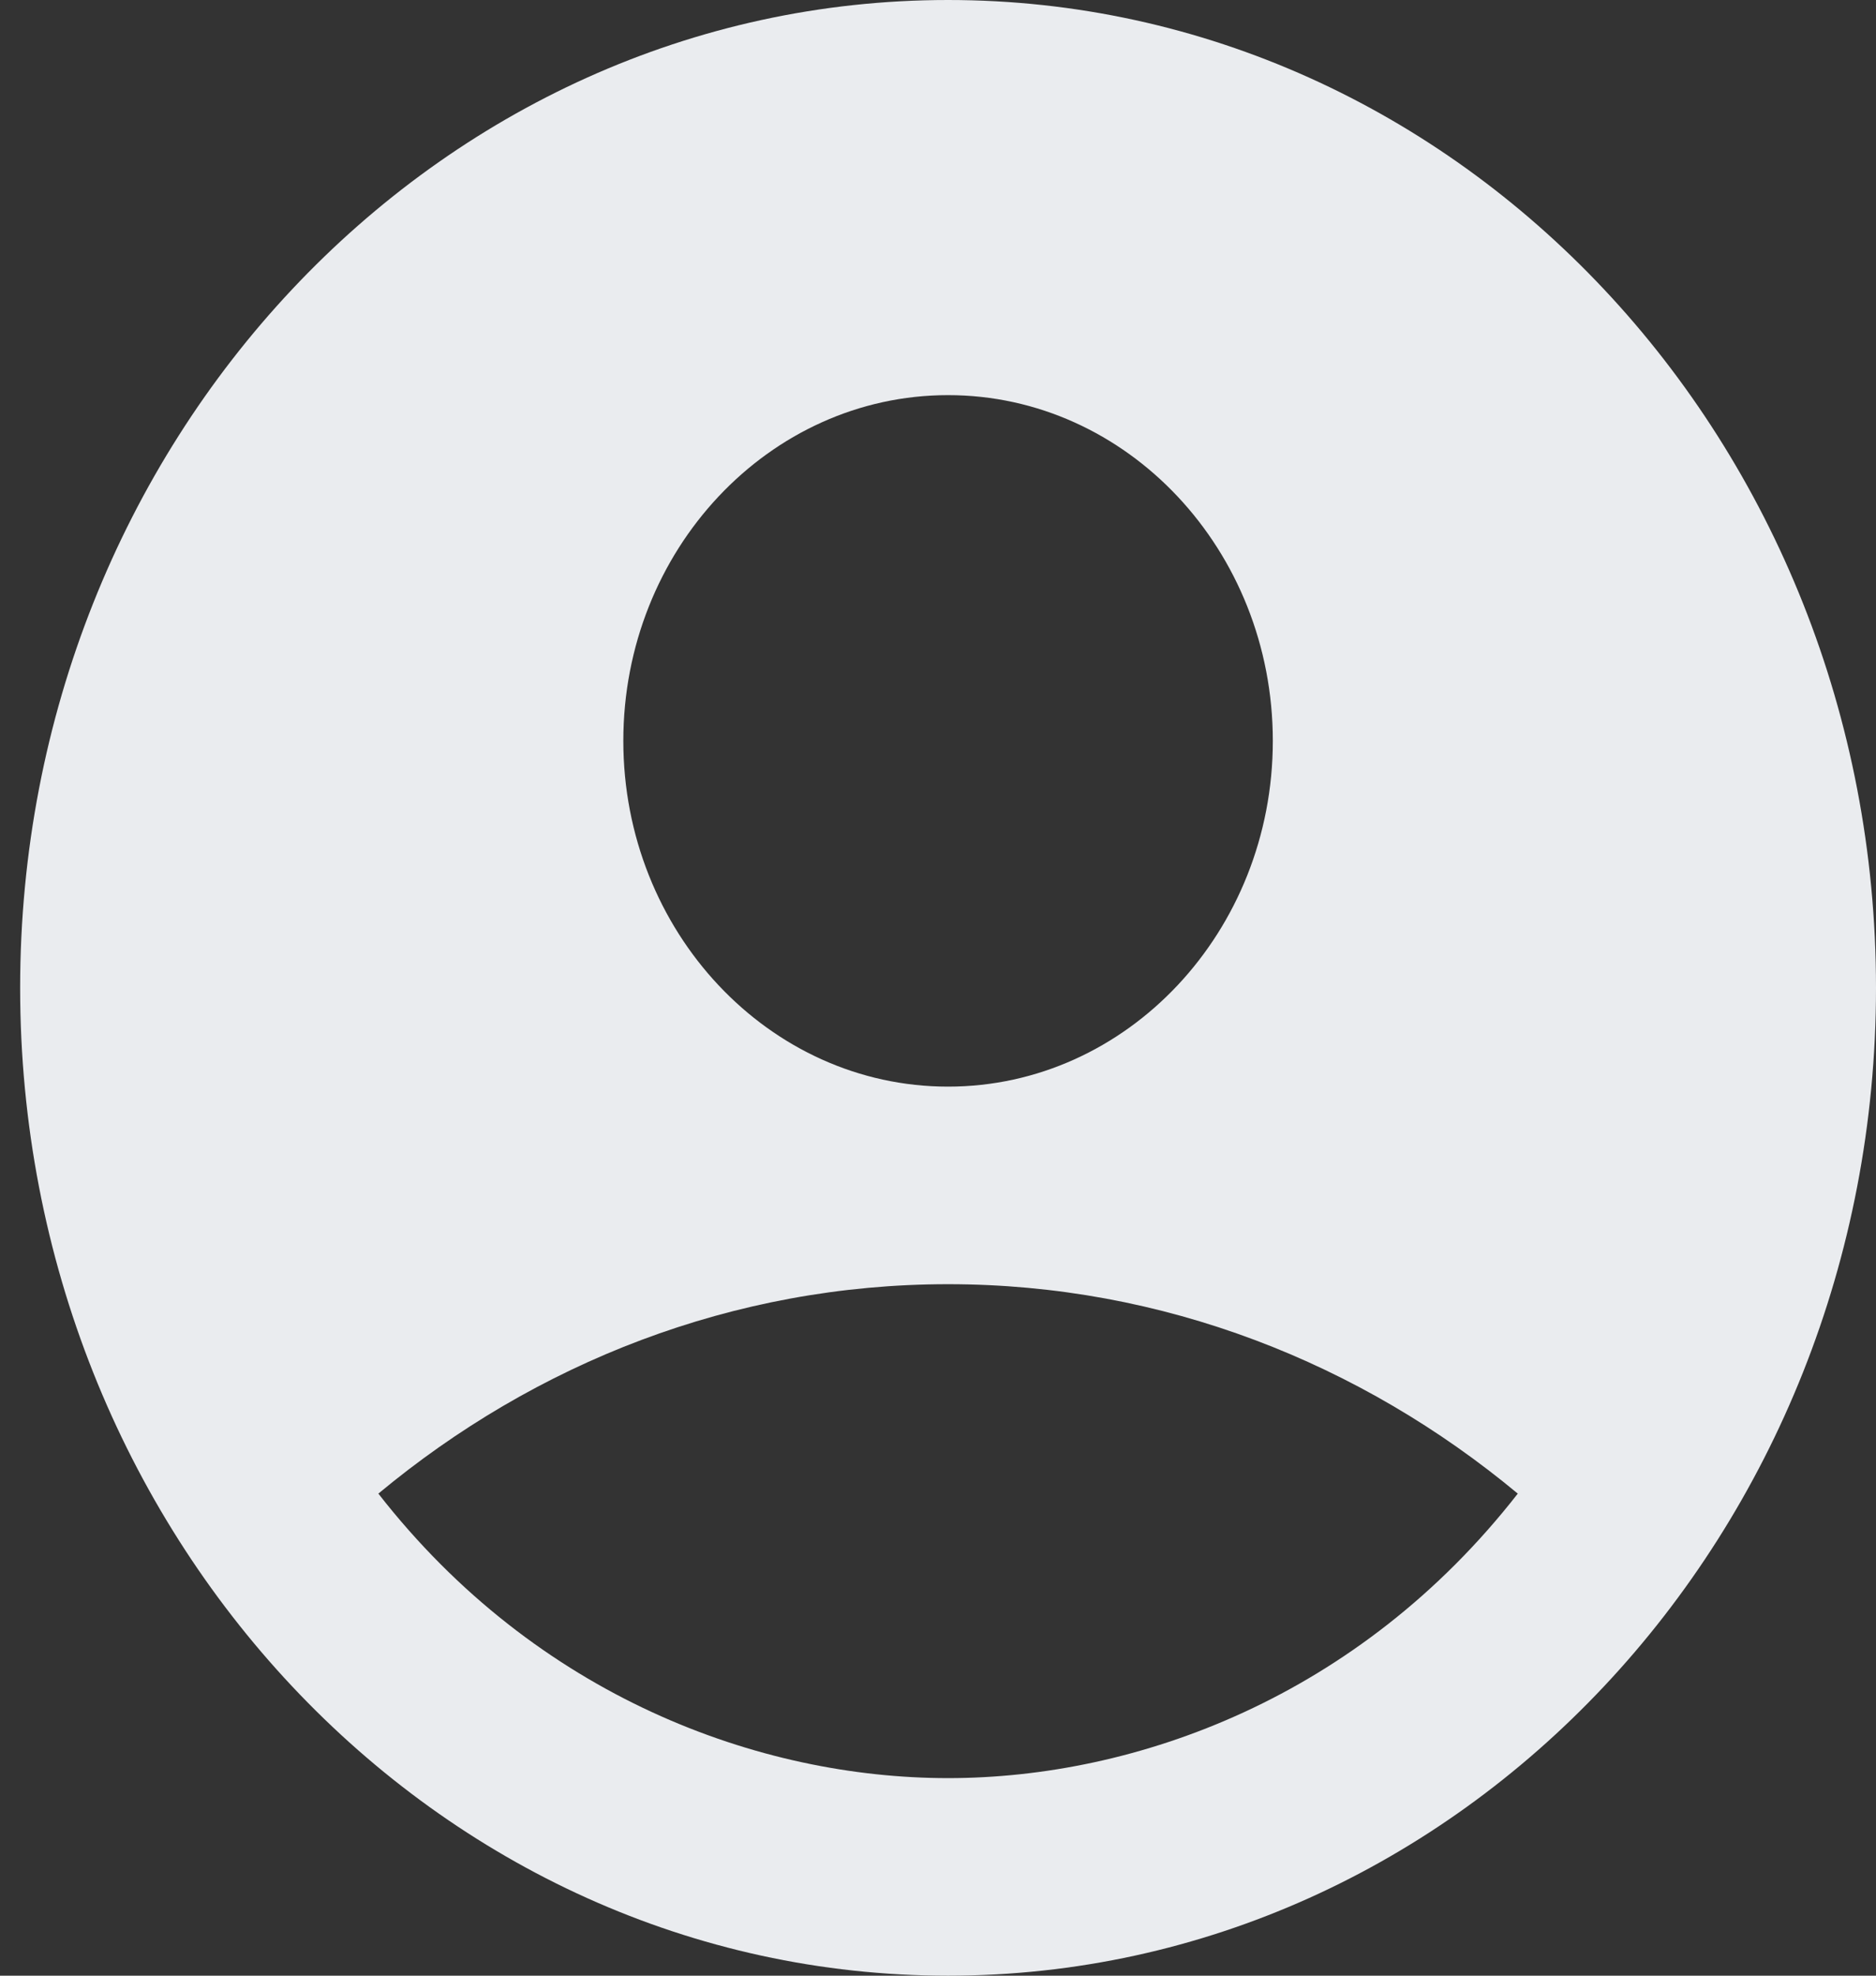 <svg xmlns="http://www.w3.org/2000/svg" width="19" height="20" viewBox="0 0 19 20" fill="none">
  <rect x="0" y="0" width="19" height="20" fill="#333333" stroke="none"/>
  <path d="M9.602 0C4.414 0 0.204 4.48 0.204 10C0.204 15.52 4.414 20 9.602 20C14.79 20 19 15.52 19 10C19 4.48 14.79 0 9.602 0ZM9.602 4C11.416 4 12.891 5.57 12.891 7.5C12.891 9.43 11.416 11 9.602 11C7.788 11 6.313 9.43 6.313 7.5C6.313 5.57 7.788 4 9.602 4ZM9.602 18C7.694 18 5.439 17.18 3.832 15.12C5.42 13.8 7.422 13 9.602 13C11.782 13 13.784 13.8 15.372 15.12C13.765 17.18 11.51 18 9.602 18Z" fill="#EAECEF"/>
</svg>
